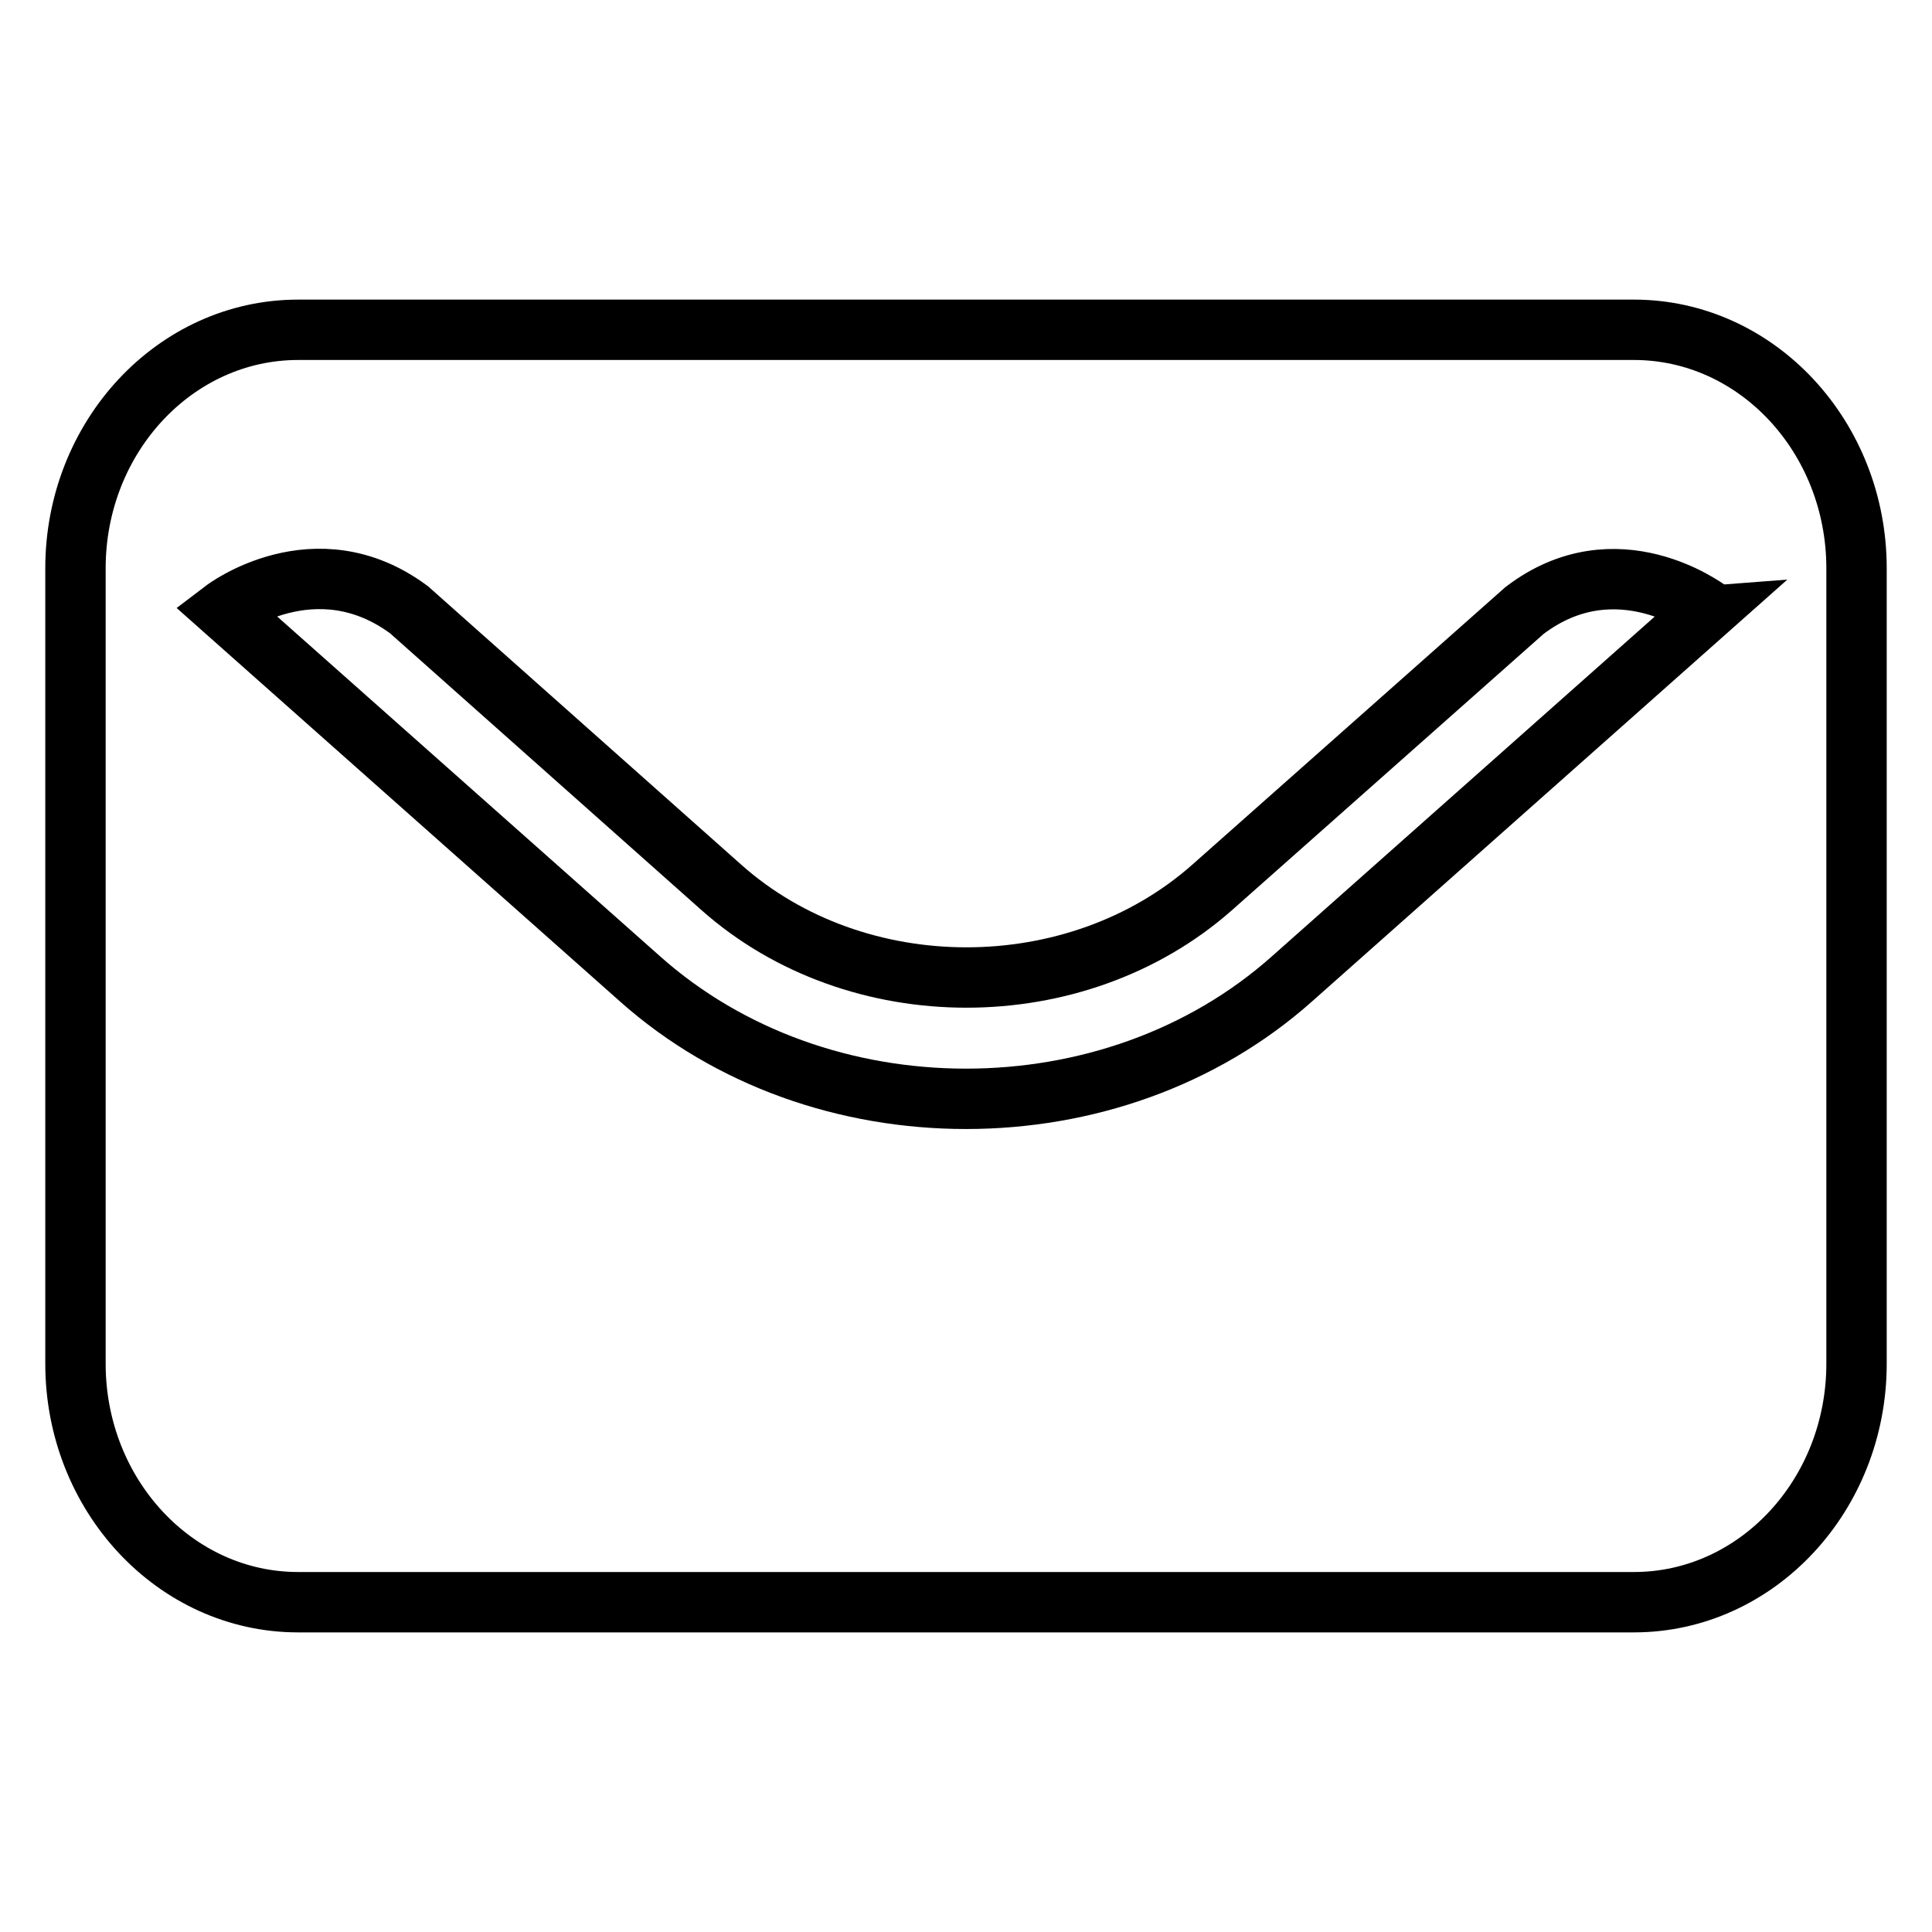 <?xml version="1.0" encoding="utf-8"?>
<!-- Svg Vector Icons : http://www.onlinewebfonts.com/icon -->
<!DOCTYPE svg PUBLIC "-//W3C//DTD SVG 1.1//EN" "http://www.w3.org/Graphics/SVG/1.1/DTD/svg11.dtd">
<svg version="1.1" xmlns="http://www.w3.org/2000/svg" xmlns:xlink="http://www.w3.org/1999/xlink" x="0px" y="0px" viewBox="0 0 256 256" enable-background="new 0 0 256 256" xml:space="preserve">
<g> <path stroke-width="8" fill-opacity="0" stroke="#000000"  d="M216.5,43.7h-177C23.2,43.7,10,57.9,10,75.3v105.4c0,17.4,13.2,31.6,29.5,31.6h177 c16.3,0,29.5-14.2,29.5-31.6V75.3C246,57.9,232.8,43.7,216.5,43.7z M226.3,80.8L226.3,80.8l-55.1,48.9 c-11.9,10.6-27.5,15.9-43.2,15.9s-31.3-5.3-43.2-15.9L29.7,80.8c0,0,12.1-9.2,24.5,0l41.4,36.8c17.9,15.9,47,15.9,65,0l41.4-36.7 C214.2,71.6,226.2,80.8,226.3,80.8L226.3,80.8L226.3,80.8z"/></g>
</svg>